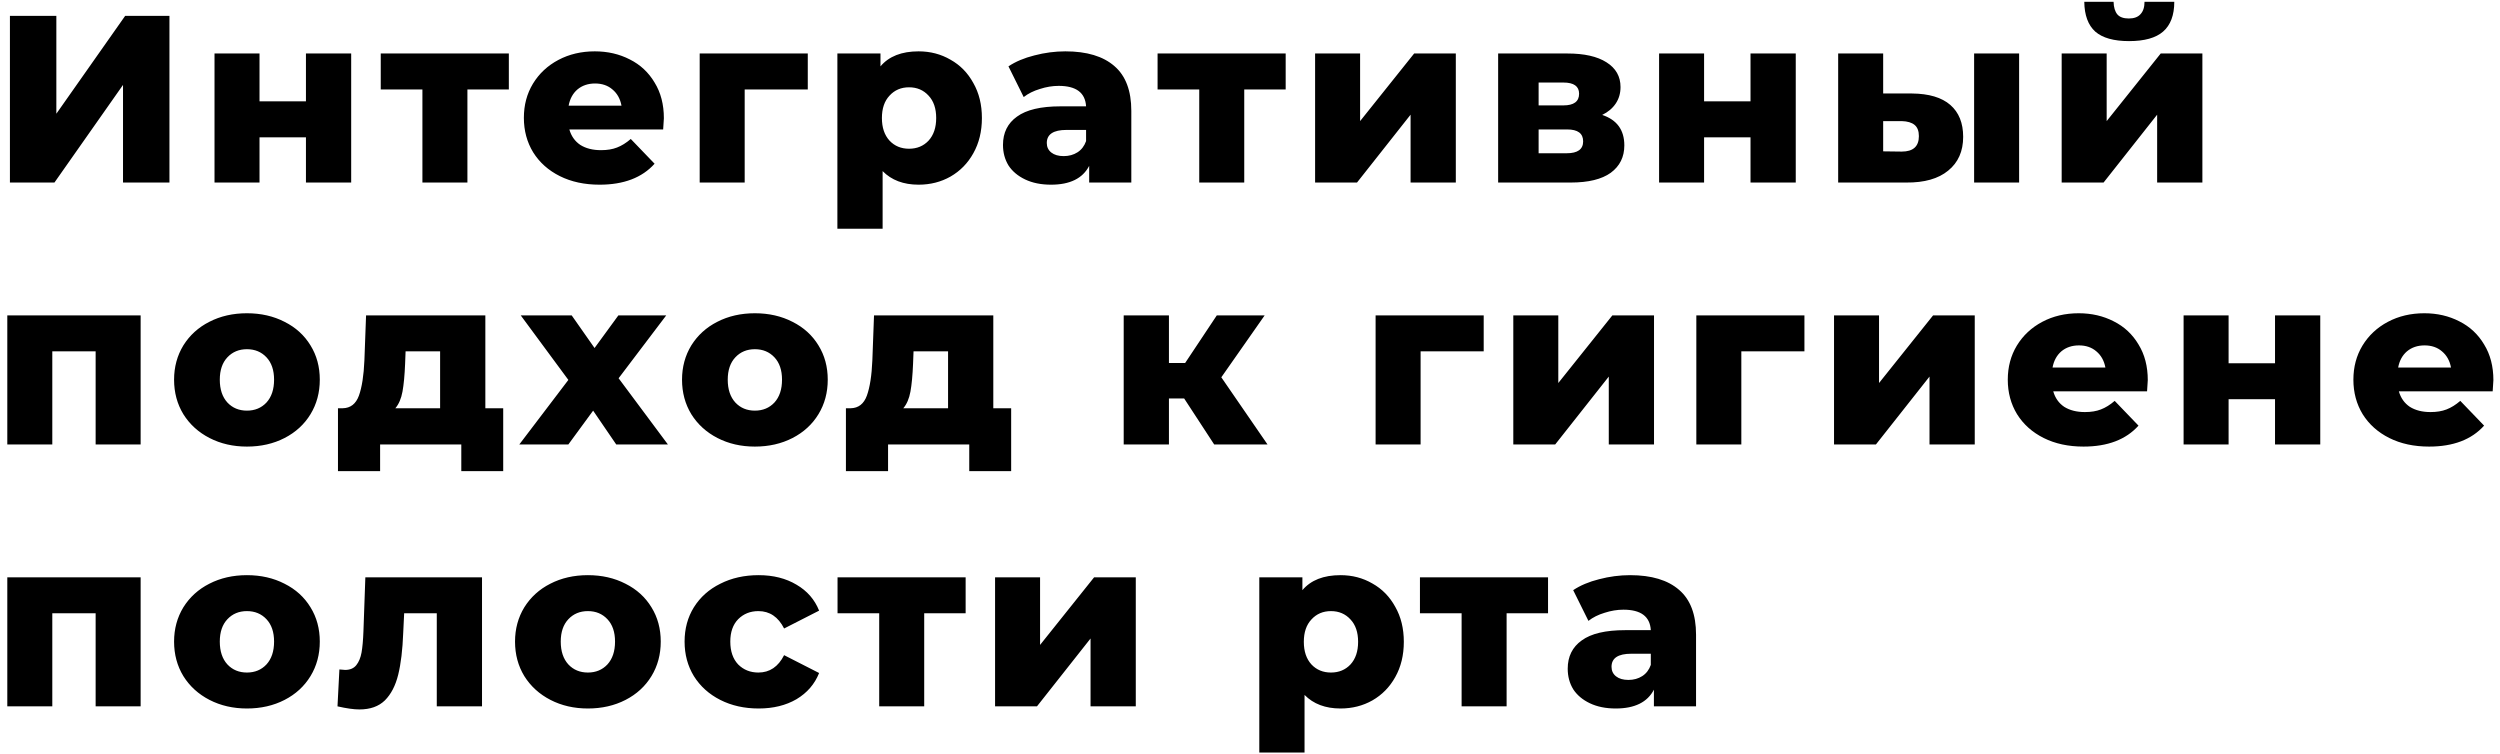 <?xml version="1.0" encoding="UTF-8"?> <svg xmlns="http://www.w3.org/2000/svg" width="315" height="95" viewBox="0 0 315 95" fill="none"> <path d="M1.25 2H7.1V14.33L15.77 2H21.35V23H15.5V10.7L6.86 23H1.25V2ZM27.029 6.74H32.699V12.77H38.549V6.74H44.249V23H38.549V17.3H32.699V23H27.029V6.74ZM64.114 11.27H58.894V23H53.224V11.27H47.974V6.74H64.114V11.27ZM83.648 14.9C83.648 14.94 83.618 15.41 83.558 16.31H71.738C71.978 17.15 72.438 17.8 73.118 18.26C73.818 18.7 74.688 18.92 75.728 18.92C76.508 18.92 77.178 18.81 77.738 18.59C78.318 18.37 78.898 18.01 79.478 17.51L82.478 20.63C80.898 22.39 78.588 23.27 75.548 23.27C73.648 23.27 71.978 22.91 70.538 22.19C69.098 21.47 67.978 20.47 67.178 19.19C66.398 17.91 66.008 16.46 66.008 14.84C66.008 13.24 66.388 11.81 67.148 10.55C67.928 9.27 68.998 8.27 70.358 7.55C71.718 6.83 73.248 6.47 74.948 6.47C76.568 6.47 78.038 6.81 79.358 7.49C80.678 8.15 81.718 9.12 82.478 10.4C83.258 11.66 83.648 13.16 83.648 14.9ZM74.978 10.52C74.098 10.52 73.358 10.77 72.758 11.27C72.178 11.77 71.808 12.45 71.648 13.31H78.308C78.148 12.45 77.768 11.77 77.168 11.27C76.588 10.77 75.858 10.52 74.978 10.52ZM101.78 11.27H93.83V23H88.16V6.74H101.78V11.27ZM115.74 6.47C117.22 6.47 118.56 6.82 119.76 7.52C120.98 8.2 121.94 9.18 122.64 10.46C123.36 11.72 123.72 13.19 123.72 14.87C123.72 16.55 123.36 18.03 122.64 19.31C121.94 20.57 120.98 21.55 119.76 22.25C118.56 22.93 117.22 23.27 115.74 23.27C113.84 23.27 112.33 22.7 111.21 21.56V28.82H105.51V6.74H110.94V8.36C112 7.1 113.6 6.47 115.74 6.47ZM114.54 18.74C115.54 18.74 116.36 18.4 117 17.72C117.64 17.02 117.96 16.07 117.96 14.87C117.96 13.67 117.64 12.73 117 12.05C116.36 11.35 115.54 11 114.54 11C113.54 11 112.72 11.35 112.08 12.05C111.44 12.73 111.12 13.67 111.12 14.87C111.12 16.07 111.44 17.02 112.08 17.72C112.72 18.4 113.54 18.74 114.54 18.74ZM134.236 6.47C136.936 6.47 138.996 7.09 140.416 8.33C141.836 9.55 142.546 11.43 142.546 13.97V23H137.236V20.9C136.416 22.48 134.816 23.27 132.436 23.27C131.176 23.27 130.086 23.05 129.166 22.61C128.246 22.17 127.546 21.58 127.066 20.84C126.606 20.08 126.376 19.22 126.376 18.26C126.376 16.72 126.966 15.53 128.146 14.69C129.326 13.83 131.146 13.4 133.606 13.4H136.846C136.746 11.68 135.596 10.82 133.396 10.82C132.616 10.82 131.826 10.95 131.026 11.21C130.226 11.45 129.546 11.79 128.986 12.23L127.066 8.36C127.966 7.76 129.056 7.3 130.336 6.98C131.636 6.64 132.936 6.47 134.236 6.47ZM134.026 19.67C134.686 19.67 135.266 19.51 135.766 19.19C136.266 18.87 136.626 18.4 136.846 17.78V16.37H134.386C132.726 16.37 131.896 16.92 131.896 18.02C131.896 18.52 132.086 18.92 132.466 19.22C132.846 19.52 133.366 19.67 134.026 19.67ZM161.995 11.27H156.775V23H151.105V11.27H145.855V6.74H161.995V11.27ZM165.703 6.74H171.373V15.26L178.183 6.74H183.433V23H177.733V14.45L170.983 23H165.703V6.74ZM201.876 14.48C203.736 15.1 204.666 16.38 204.666 18.32C204.666 19.78 204.096 20.93 202.956 21.77C201.816 22.59 200.136 23 197.916 23H188.766V6.74H197.496C199.616 6.74 201.256 7.11 202.416 7.85C203.596 8.59 204.186 9.63 204.186 10.97C204.186 11.75 203.986 12.44 203.586 13.04C203.186 13.64 202.616 14.12 201.876 14.48ZM193.866 13.28H196.986C198.306 13.28 198.966 12.79 198.966 11.81C198.966 10.87 198.306 10.4 196.986 10.4H193.866V13.28ZM197.406 19.31C198.786 19.31 199.476 18.81 199.476 17.81C199.476 16.81 198.806 16.31 197.466 16.31H193.866V19.31H197.406ZM209.045 6.74H214.715V12.77H220.565V6.74H226.265V23H220.565V17.3H214.715V23H209.045V6.74ZM240.909 11.78C243.049 11.8 244.659 12.28 245.739 13.22C246.819 14.16 247.359 15.5 247.359 17.24C247.359 19.06 246.729 20.48 245.469 21.5C244.229 22.52 242.469 23.02 240.189 23H231.609V6.74H237.279V11.78H240.909ZM248.739 6.74H254.409V23H248.739V6.74ZM239.619 19.1C241.059 19.1 241.779 18.45 241.779 17.15C241.779 16.51 241.599 16.04 241.239 15.74C240.879 15.44 240.339 15.28 239.619 15.26H237.279V19.07L239.619 19.1ZM259.77 6.74H265.44V15.26L272.25 6.74H277.5V23H271.8V14.45L265.05 23H259.77V6.74ZM268.26 5.18C266.34 5.18 264.92 4.78 264 3.98C263.1 3.16 262.64 1.91 262.62 0.23H266.31C266.33 0.93 266.49 1.46 266.79 1.82C267.09 2.16 267.57 2.33 268.23 2.33C268.89 2.33 269.38 2.15 269.7 1.79C270.04 1.43 270.21 0.91 270.21 0.23H273.96C273.96 1.91 273.49 3.16 272.55 3.98C271.63 4.78 270.2 5.18 268.26 5.18ZM17.72 39.74V56H12.05V44.27H6.59V56H0.92V39.74H17.72ZM31.114 56.27C29.374 56.27 27.804 55.91 26.404 55.19C25.004 54.47 23.904 53.47 23.104 52.19C22.324 50.91 21.934 49.46 21.934 47.84C21.934 46.24 22.324 44.8 23.104 43.52C23.904 42.24 24.994 41.25 26.374 40.55C27.774 39.83 29.354 39.47 31.114 39.47C32.874 39.47 34.454 39.83 35.854 40.55C37.254 41.25 38.344 42.24 39.124 43.52C39.904 44.78 40.294 46.22 40.294 47.84C40.294 49.46 39.904 50.91 39.124 52.19C38.344 53.47 37.254 54.47 35.854 55.19C34.454 55.91 32.874 56.27 31.114 56.27ZM31.114 51.74C32.114 51.74 32.934 51.4 33.574 50.72C34.214 50.02 34.534 49.06 34.534 47.84C34.534 46.64 34.214 45.7 33.574 45.02C32.934 44.34 32.114 44 31.114 44C30.114 44 29.294 44.34 28.654 45.02C28.014 45.7 27.694 46.64 27.694 47.84C27.694 49.06 28.014 50.02 28.654 50.72C29.294 51.4 30.114 51.74 31.114 51.74ZM63.404 51.44V59.36H58.124V56H47.894V59.36H42.584V51.44H43.184C44.164 51.42 44.844 50.89 45.224 49.85C45.604 48.79 45.834 47.31 45.914 45.41L46.124 39.74H61.154V51.44H63.404ZM51.044 45.83C50.984 47.29 50.874 48.46 50.714 49.34C50.554 50.22 50.254 50.92 49.814 51.44H55.454V44.27H51.104L51.044 45.83ZM77.644 56L74.734 51.74L71.614 56H65.434L71.614 47.87L65.614 39.74H72.034L74.914 43.85L77.914 39.74H83.944L77.944 47.66L84.154 56H77.644ZM95.115 56.27C93.376 56.27 91.805 55.91 90.406 55.19C89.005 54.47 87.906 53.47 87.106 52.19C86.326 50.91 85.936 49.46 85.936 47.84C85.936 46.24 86.326 44.8 87.106 43.52C87.906 42.24 88.996 41.25 90.376 40.55C91.775 39.83 93.356 39.47 95.115 39.47C96.876 39.47 98.456 39.83 99.856 40.55C101.256 41.25 102.346 42.24 103.126 43.52C103.906 44.78 104.296 46.22 104.296 47.84C104.296 49.46 103.906 50.91 103.126 52.19C102.346 53.47 101.256 54.47 99.856 55.19C98.456 55.91 96.876 56.27 95.115 56.27ZM95.115 51.74C96.115 51.74 96.936 51.4 97.576 50.72C98.216 50.02 98.535 49.06 98.535 47.84C98.535 46.64 98.216 45.7 97.576 45.02C96.936 44.34 96.115 44 95.115 44C94.115 44 93.296 44.34 92.656 45.02C92.016 45.7 91.695 46.64 91.695 47.84C91.695 49.06 92.016 50.02 92.656 50.72C93.296 51.4 94.115 51.74 95.115 51.74ZM127.406 51.44V59.36H122.126V56H111.896V59.36H106.586V51.44H107.186C108.166 51.42 108.846 50.89 109.226 49.85C109.606 48.79 109.836 47.31 109.916 45.41L110.126 39.74H125.156V51.44H127.406ZM115.046 45.83C114.986 47.29 114.876 48.46 114.716 49.34C114.556 50.22 114.256 50.92 113.816 51.44H119.456V44.27H115.106L115.046 45.83ZM149.206 50.21H147.286V56H141.586V39.74H147.286V45.74H149.326L153.316 39.74H159.346L153.886 47.54L159.706 56H152.986L149.206 50.21ZM186.946 44.27H178.996V56H173.326V39.74H186.946V44.27ZM190.676 39.74H196.346V48.26L203.156 39.74H208.406V56H202.706V47.45L195.956 56H190.676V39.74ZM227.358 44.27H219.408V56H213.738V39.74H227.358V44.27ZM231.088 39.74H236.758V48.26L243.568 39.74H248.818V56H243.118V47.45L236.368 56H231.088V39.74ZM270.62 47.9C270.62 47.94 270.59 48.41 270.53 49.31H258.71C258.95 50.15 259.41 50.8 260.09 51.26C260.79 51.7 261.66 51.92 262.7 51.92C263.48 51.92 264.15 51.81 264.71 51.59C265.29 51.37 265.87 51.01 266.45 50.51L269.45 53.63C267.87 55.39 265.56 56.27 262.52 56.27C260.62 56.27 258.95 55.91 257.51 55.19C256.07 54.47 254.95 53.47 254.15 52.19C253.37 50.91 252.98 49.46 252.98 47.84C252.98 46.24 253.36 44.81 254.12 43.55C254.9 42.27 255.97 41.27 257.33 40.55C258.69 39.83 260.22 39.47 261.92 39.47C263.54 39.47 265.01 39.81 266.33 40.49C267.65 41.15 268.69 42.12 269.45 43.4C270.23 44.66 270.62 46.16 270.62 47.9ZM261.95 43.52C261.07 43.52 260.33 43.77 259.73 44.27C259.15 44.77 258.78 45.45 258.62 46.31H265.28C265.12 45.45 264.74 44.77 264.14 44.27C263.56 43.77 262.83 43.52 261.95 43.52ZM275.133 39.74H280.803V45.77H286.653V39.74H292.353V56H286.653V50.3H280.803V56H275.133V39.74ZM314.167 47.9C314.167 47.94 314.137 48.41 314.077 49.31H302.257C302.497 50.15 302.957 50.8 303.637 51.26C304.337 51.7 305.207 51.92 306.247 51.92C307.027 51.92 307.697 51.81 308.257 51.59C308.837 51.37 309.417 51.01 309.997 50.51L312.997 53.63C311.417 55.39 309.107 56.27 306.067 56.27C304.167 56.27 302.497 55.91 301.057 55.19C299.617 54.47 298.497 53.47 297.697 52.19C296.917 50.91 296.527 49.46 296.527 47.84C296.527 46.24 296.907 44.81 297.667 43.55C298.447 42.27 299.517 41.27 300.877 40.55C302.237 39.83 303.767 39.47 305.467 39.47C307.087 39.47 308.557 39.81 309.877 40.49C311.197 41.15 312.237 42.12 312.997 43.4C313.777 44.66 314.167 46.16 314.167 47.9ZM305.497 43.52C304.617 43.52 303.877 43.77 303.277 44.27C302.697 44.77 302.327 45.45 302.167 46.31H308.827C308.667 45.45 308.287 44.77 307.687 44.27C307.107 43.77 306.377 43.52 305.497 43.52ZM17.72 72.74V89H12.05V77.27H6.59V89H0.92V72.74H17.72ZM31.114 89.27C29.374 89.27 27.804 88.91 26.404 88.19C25.004 87.47 23.904 86.47 23.104 85.19C22.324 83.91 21.934 82.46 21.934 80.84C21.934 79.24 22.324 77.8 23.104 76.52C23.904 75.24 24.994 74.25 26.374 73.55C27.774 72.83 29.354 72.47 31.114 72.47C32.874 72.47 34.454 72.83 35.854 73.55C37.254 74.25 38.344 75.24 39.124 76.52C39.904 77.78 40.294 79.22 40.294 80.84C40.294 82.46 39.904 83.91 39.124 85.19C38.344 86.47 37.254 87.47 35.854 88.19C34.454 88.91 32.874 89.27 31.114 89.27ZM31.114 84.74C32.114 84.74 32.934 84.4 33.574 83.72C34.214 83.02 34.534 82.06 34.534 80.84C34.534 79.64 34.214 78.7 33.574 78.02C32.934 77.34 32.114 77 31.114 77C30.114 77 29.294 77.34 28.654 78.02C28.014 78.7 27.694 79.64 27.694 80.84C27.694 82.06 28.014 83.02 28.654 83.72C29.294 84.4 30.114 84.74 31.114 84.74ZM60.734 72.74V89H55.034V77.27H50.924L50.804 79.76C50.724 81.88 50.514 83.63 50.174 85.01C49.834 86.39 49.274 87.47 48.494 88.25C47.714 89.01 46.644 89.39 45.284 89.39C44.584 89.39 43.664 89.26 42.524 89L42.764 84.35C43.124 84.39 43.364 84.41 43.484 84.41C44.104 84.41 44.574 84.21 44.894 83.81C45.214 83.41 45.434 82.88 45.554 82.22C45.674 81.54 45.754 80.64 45.794 79.52L46.034 72.74H60.734ZM74.075 89.27C72.335 89.27 70.764 88.91 69.365 88.19C67.965 87.47 66.865 86.47 66.064 85.19C65.284 83.91 64.894 82.46 64.894 80.84C64.894 79.24 65.284 77.8 66.064 76.52C66.865 75.24 67.954 74.25 69.335 73.55C70.734 72.83 72.314 72.47 74.075 72.47C75.835 72.47 77.415 72.83 78.814 73.55C80.215 74.25 81.305 75.24 82.085 76.52C82.865 77.78 83.254 79.22 83.254 80.84C83.254 82.46 82.865 83.91 82.085 85.19C81.305 86.47 80.215 87.47 78.814 88.19C77.415 88.91 75.835 89.27 74.075 89.27ZM74.075 84.74C75.075 84.74 75.894 84.4 76.534 83.72C77.174 83.02 77.495 82.06 77.495 80.84C77.495 79.64 77.174 78.7 76.534 78.02C75.894 77.34 75.075 77 74.075 77C73.075 77 72.254 77.34 71.615 78.02C70.975 78.7 70.654 79.64 70.654 80.84C70.654 82.06 70.975 83.02 71.615 83.72C72.254 84.4 73.075 84.74 74.075 84.74ZM95.588 89.27C93.788 89.27 92.178 88.91 90.758 88.19C89.338 87.47 88.228 86.47 87.428 85.19C86.648 83.91 86.258 82.46 86.258 80.84C86.258 79.22 86.648 77.78 87.428 76.52C88.228 75.24 89.338 74.25 90.758 73.55C92.178 72.83 93.788 72.47 95.588 72.47C97.428 72.47 99.018 72.87 100.358 73.67C101.698 74.45 102.648 75.54 103.208 76.94L98.798 79.19C98.058 77.73 96.978 77 95.558 77C94.538 77 93.688 77.34 93.008 78.02C92.348 78.7 92.018 79.64 92.018 80.84C92.018 82.06 92.348 83.02 93.008 83.72C93.688 84.4 94.538 84.74 95.558 84.74C96.978 84.74 98.058 84.01 98.798 82.55L103.208 84.8C102.648 86.2 101.698 87.3 100.358 88.1C99.018 88.88 97.428 89.27 95.588 89.27ZM121.67 77.27H116.45V89H110.78V77.27H105.53V72.74H121.67V77.27ZM125.379 72.74H131.049V81.26L137.859 72.74H143.109V89H137.409V80.45L130.659 89H125.379V72.74ZM168.902 72.47C170.382 72.47 171.722 72.82 172.922 73.52C174.142 74.2 175.102 75.18 175.802 76.46C176.522 77.72 176.882 79.19 176.882 80.87C176.882 82.55 176.522 84.03 175.802 85.31C175.102 86.57 174.142 87.55 172.922 88.25C171.722 88.93 170.382 89.27 168.902 89.27C167.002 89.27 165.492 88.7 164.372 87.56V94.82H158.672V72.74H164.102V74.36C165.162 73.1 166.762 72.47 168.902 72.47ZM167.702 84.74C168.702 84.74 169.522 84.4 170.162 83.72C170.802 83.02 171.122 82.07 171.122 80.87C171.122 79.67 170.802 78.73 170.162 78.05C169.522 77.35 168.702 77 167.702 77C166.702 77 165.882 77.35 165.242 78.05C164.602 78.73 164.282 79.67 164.282 80.87C164.282 82.07 164.602 83.02 165.242 83.72C165.882 84.4 166.702 84.74 167.702 84.74ZM195.053 77.27H189.833V89H184.163V77.27H178.913V72.74H195.053V77.27ZM205.392 72.47C208.092 72.47 210.152 73.09 211.572 74.33C212.992 75.55 213.702 77.43 213.702 79.97V89H208.392V86.9C207.572 88.48 205.972 89.27 203.592 89.27C202.332 89.27 201.242 89.05 200.322 88.61C199.402 88.17 198.702 87.58 198.222 86.84C197.762 86.08 197.532 85.22 197.532 84.26C197.532 82.72 198.122 81.53 199.302 80.69C200.482 79.83 202.302 79.4 204.762 79.4H208.002C207.902 77.68 206.752 76.82 204.552 76.82C203.772 76.82 202.982 76.95 202.182 77.21C201.382 77.45 200.702 77.79 200.142 78.23L198.222 74.36C199.122 73.76 200.212 73.3 201.492 72.98C202.792 72.64 204.092 72.47 205.392 72.47ZM205.182 85.67C205.842 85.67 206.422 85.51 206.922 85.19C207.422 84.87 207.782 84.4 208.002 83.78V82.37H205.542C203.882 82.37 203.052 82.92 203.052 84.02C203.052 84.52 203.242 84.92 203.622 85.22C204.002 85.52 204.522 85.67 205.182 85.67Z" fill="black"></path> </svg> 